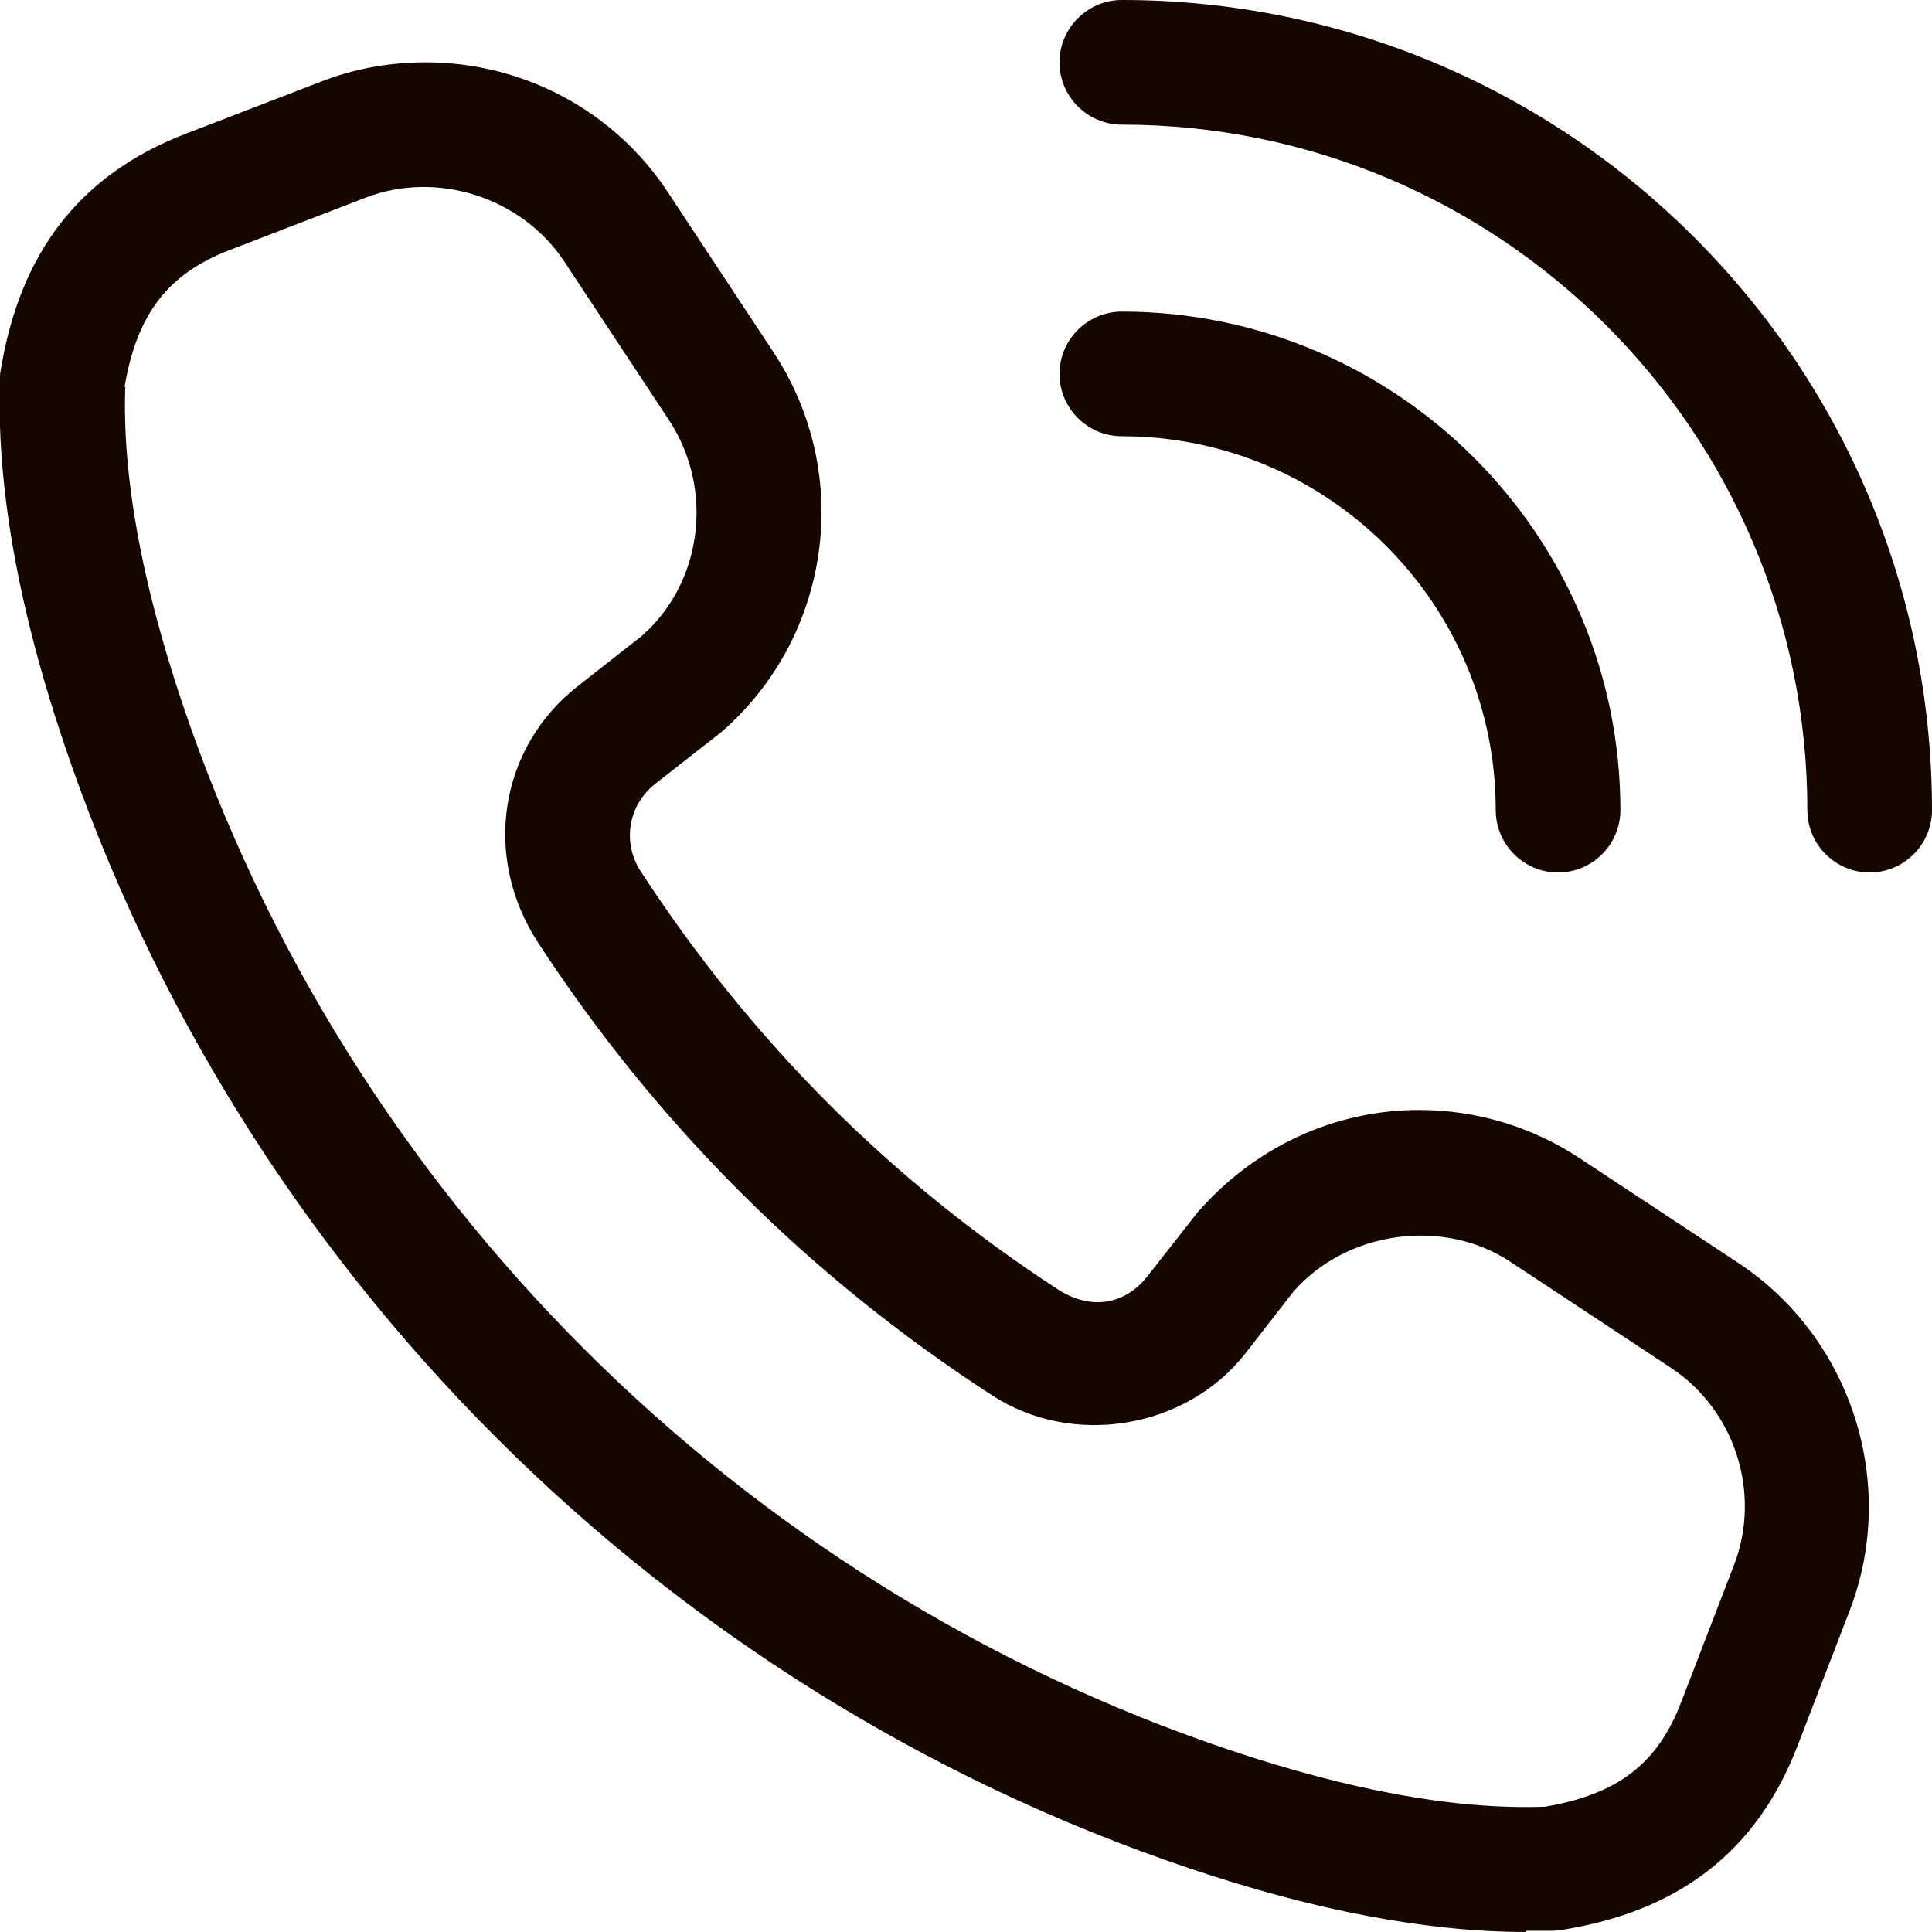 <?xml version="1.0" encoding="UTF-8"?>
<svg id="_레이어_2" data-name="레이어 2" xmlns="http://www.w3.org/2000/svg" viewBox="0 0 31 31">
  <defs>
    <style>
      .cls-1 {
        fill: #150600;
      }
    </style>
  </defs>
  <g id="icon__" data-name="icon_ㅁ">
    <g>
      <path class="cls-1" d="M30,14c-.55,0-1-.45-1-1,0-6.07-4.93-11-11-11-.55,0-1-.45-1-1s.45-1,1-1c7.17,0,13,5.83,13,13,0,.55-.45,1-1,1Z"/>
      <path class="cls-1" d="M25,14c-.55,0-1-.45-1-1,0-3.31-2.69-6-6-6-.55,0-1-.45-1-1s.45-1,1-1c4.41,0,8,3.59,8,8,0,.55-.45,1-1,1Z"/>
      <path class="cls-1" d="M24.49,31c-1.57,0-3.39-.34-5.4-1.02C10.62,27.13,3.87,20.38,1.02,11.91.28,9.71-.06,7.75,0,6.07c0-.04,0-.08.01-.12.31-1.91,1.28-3.15,2.96-3.8l2.18-.84c.54-.21,1.1-.31,1.68-.31,1.57,0,3.03.78,3.89,2.09l1.69,2.56c1.29,1.95.93,4.57-.84,6.1l-1.06.83c-.43.34-.53.94-.23,1.4,1.77,2.72,4.01,4.96,6.68,6.7.58.38,1.12.22,1.45-.2l.8-1.02c.92-1.06,2.21-1.65,3.56-1.65.92,0,1.81.27,2.57.77l2.56,1.69c1.81,1.2,2.56,3.54,1.78,5.57l-.84,2.18c-.65,1.68-1.89,2.65-3.8,2.95-.04,0-.08.01-.12.01-.15,0-.29,0-.44,0ZM2.01,6.21c-.05,1.42.26,3.12.91,5.06,2.65,7.88,8.93,14.16,16.81,16.81,1.94.65,3.62.96,5.06.91,1.17-.2,1.81-.69,2.19-1.69l.84-2.18c.45-1.16.02-2.5-1.02-3.18l-2.56-1.69c-1.08-.72-2.64-.5-3.49.48l-.77.99c-.95,1.21-2.77,1.51-4.06.67-2.96-1.92-5.39-4.36-7.29-7.27-.9-1.39-.61-3.13.64-4.11l1.02-.8c.97-.84,1.18-2.34.45-3.46l-1.69-2.56c-.68-1.02-2.03-1.46-3.18-1.02l-2.18.84c-.99.38-1.49,1.02-1.69,2.19Z"/>
    </g>
  </g>
</svg>
